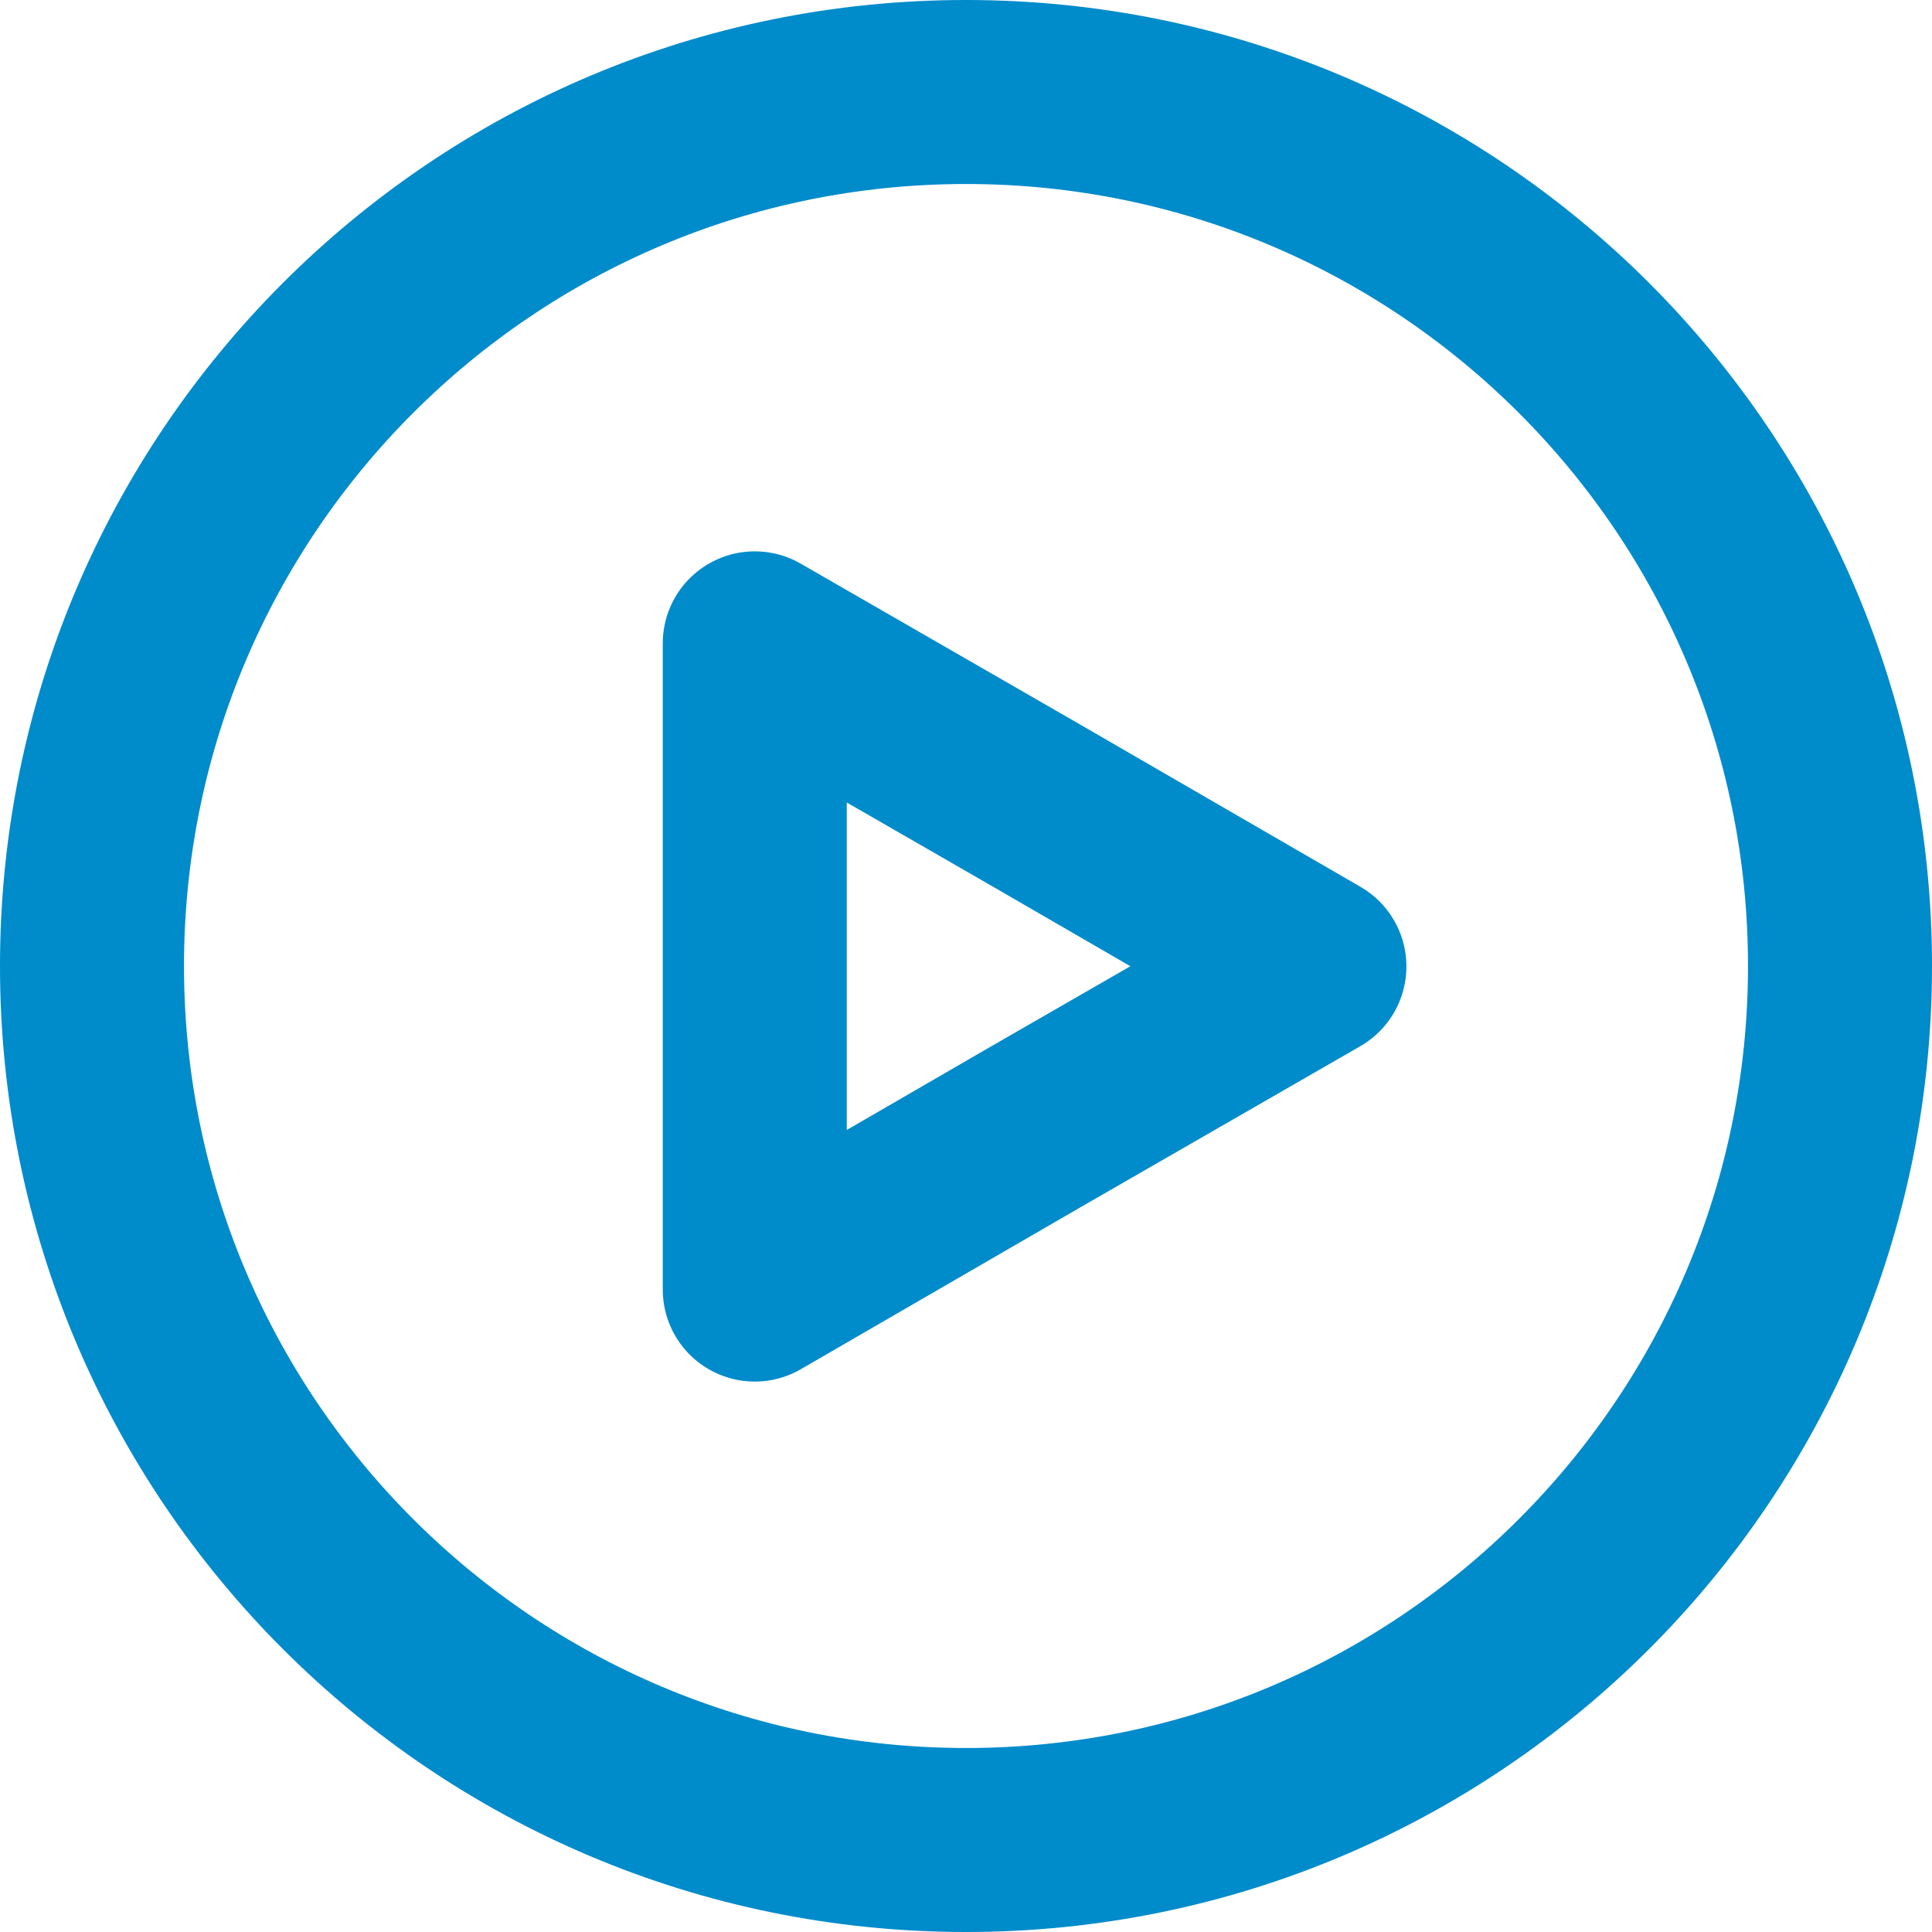 <?xml version="1.0" encoding="UTF-8"?> <svg xmlns="http://www.w3.org/2000/svg" width="21" height="21" viewBox="0 0 21 21" fill="none"><g id="Group 3"><path id="Vector" d="M10.5 20C15.747 20 20 15.747 20 10.5C20 5.253 15.747 1 10.5 1C5.253 1 1 5.253 1 10.5C1 15.747 5.253 20 10.5 20Z" stroke="#008BCB" stroke-width="2" stroke-linecap="round" stroke-linejoin="round"></path><path id="Vector_2" d="M8.204 10.505V6.993L11.245 8.744L14.287 10.505L11.245 12.256L8.204 14.017V10.505Z" stroke="#008BCB" stroke-width="2" stroke-linecap="round" stroke-linejoin="round"></path></g></svg> 